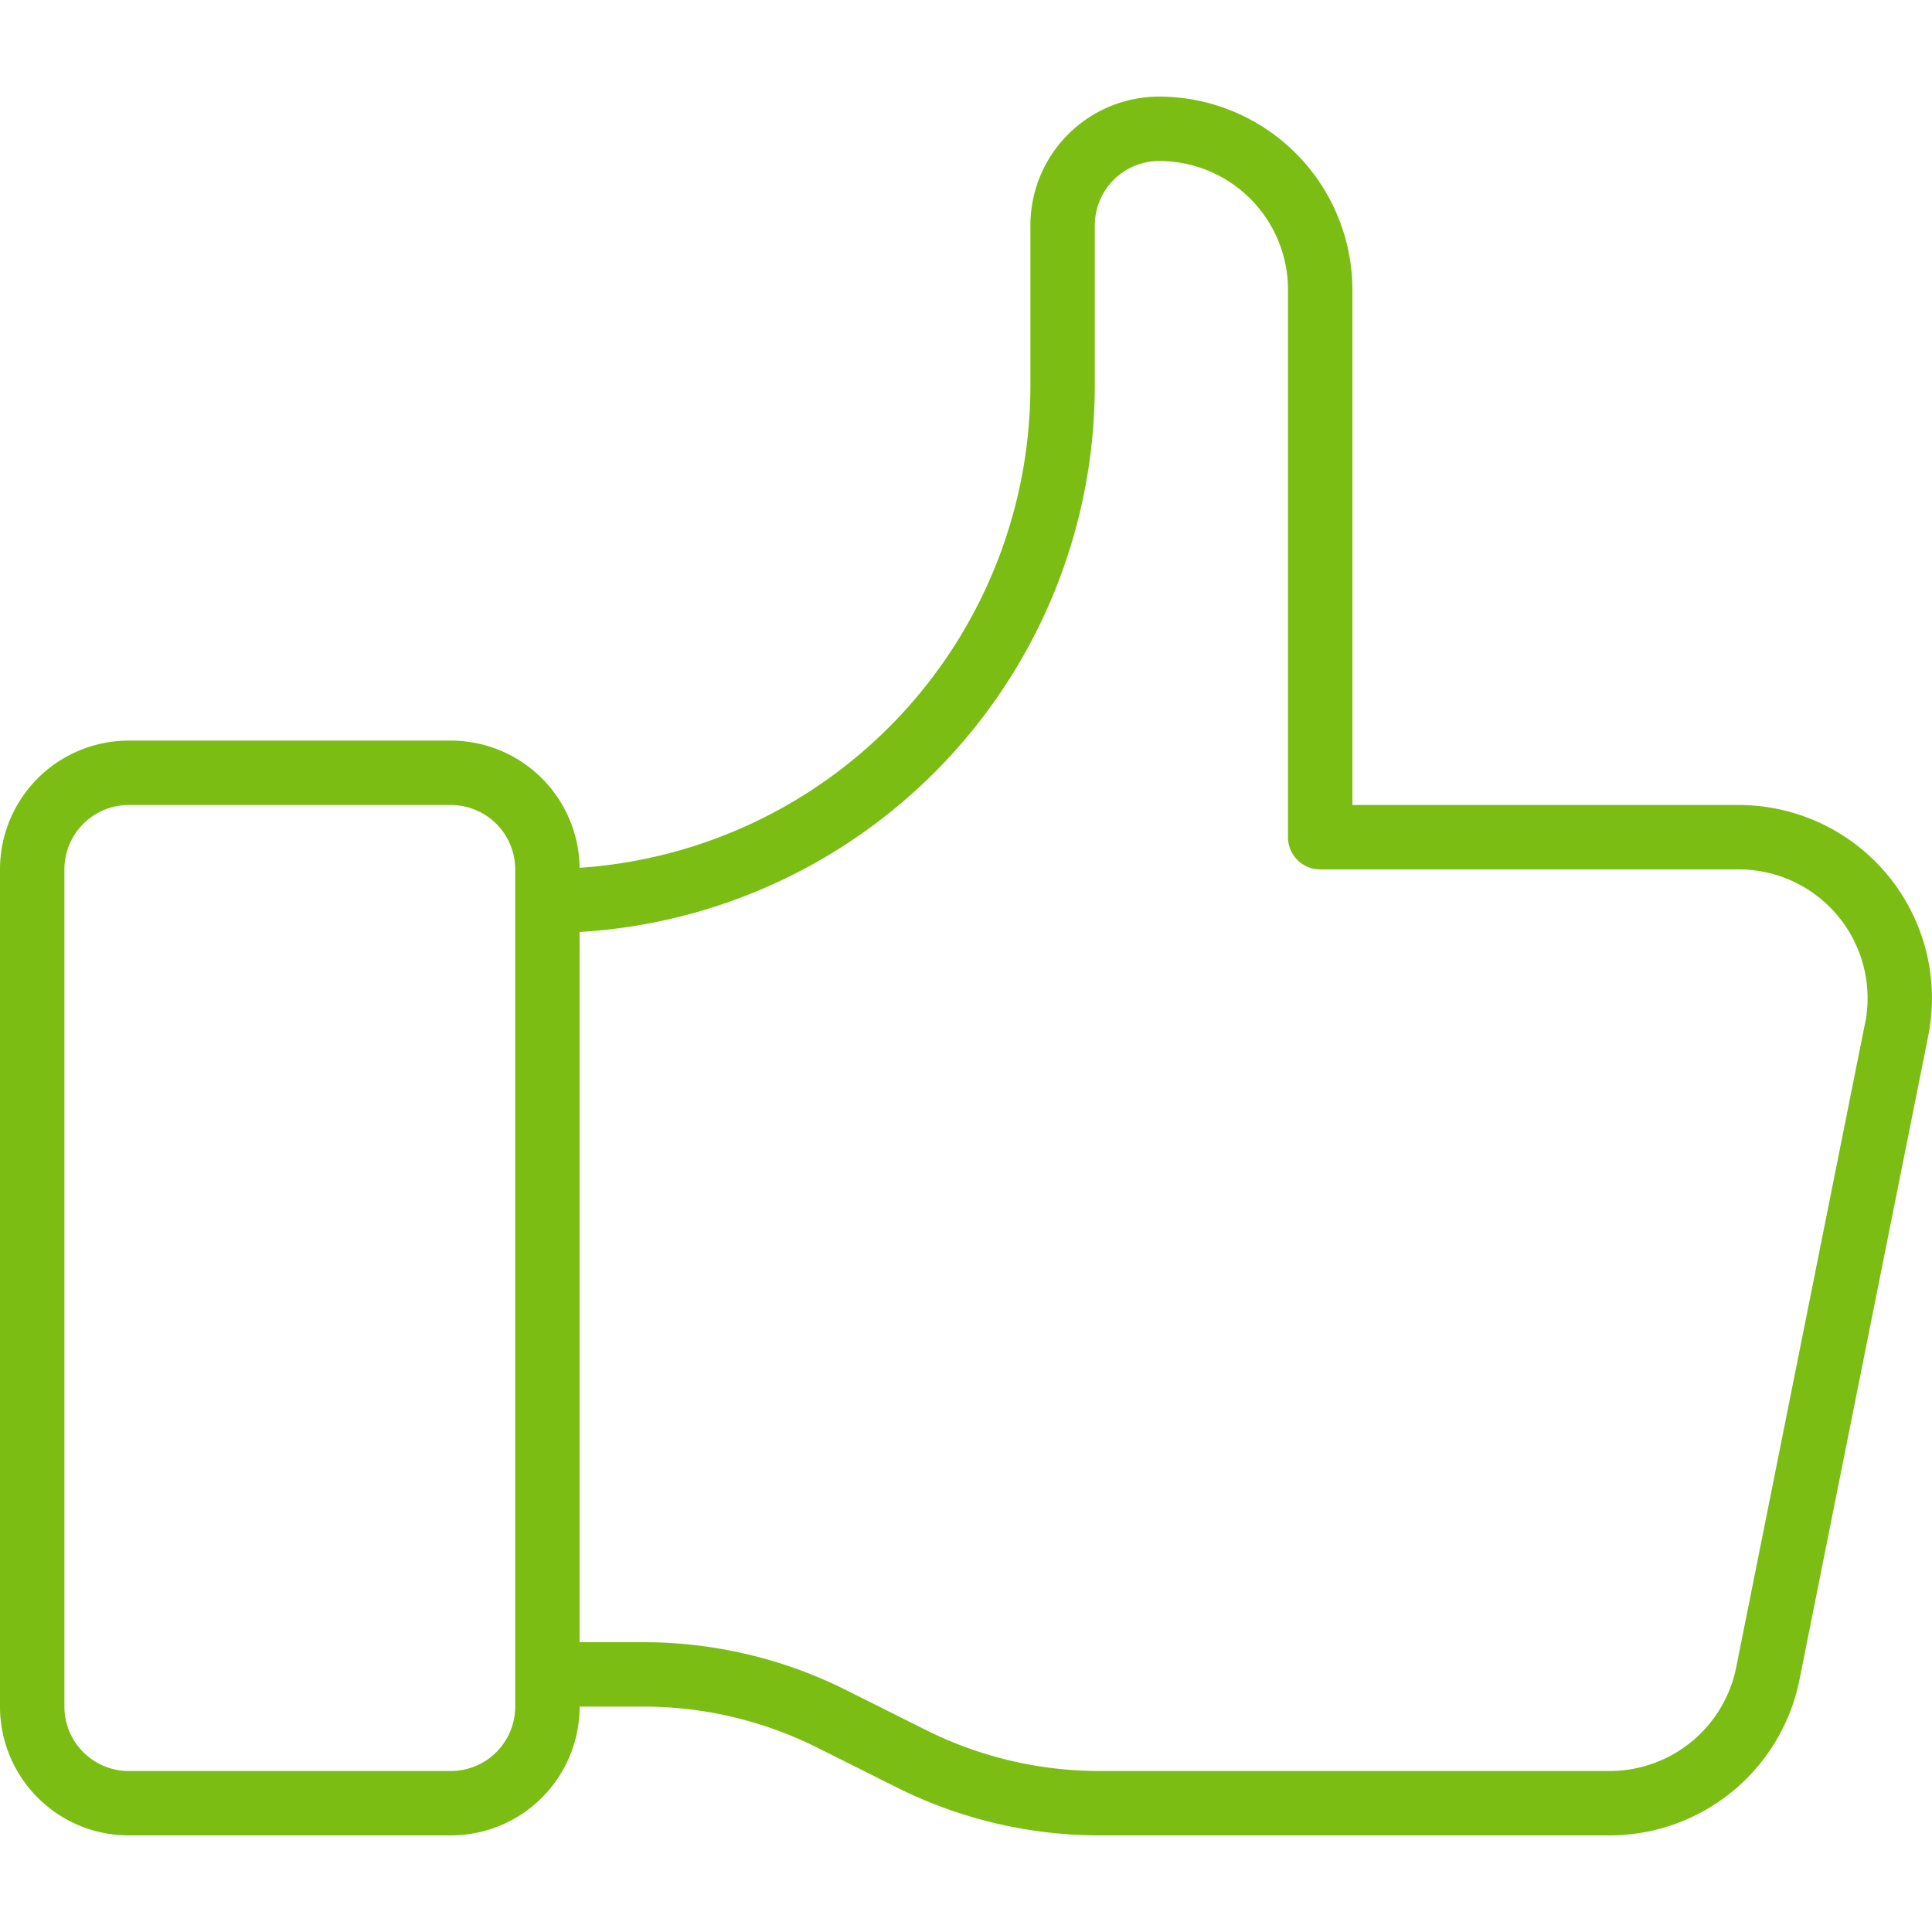 <svg xmlns="http://www.w3.org/2000/svg" version="1.1" xmlns:xlink="http://www.w3.org/1999/xlink" width="512" height="512" x="0" y="0" viewBox="0 0 60 60" style="enable-background:new 0 0 512 512" xml:space="preserve" class=""><g><path d="M54 25H42V9a6.007 6.007 0 0 0-6-6 4 4 0 0 0-4 4v5a15.007 15.007 0 0 1-14 14.95A4 4 0 0 0 14 23H4a4 4 0 0 0-4 4v26a4 4 0 0 0 4 4h10a4 4 0 0 0 4-4h2a12.055 12.055 0 0 1 5.366 1.267l2.51 1.256A14.083 14.083 0 0 0 34.136 57H50a6.015 6.015 0 0 0 5.882-4.823l4-20A6 6 0 0 0 54 25ZM16 53a2 2 0 0 1-2 2H4a2 2 0 0 1-2-2V27a2 2 0 0 1 2-2h10a2 2 0 0 1 2 2Zm41.92-21.221-4 20A4.01 4.01 0 0 1 50 55H34.136a12.06 12.06 0 0 1-5.366-1.266l-2.51-1.256A14.064 14.064 0 0 0 20 51h-2V28.944A17.007 17.007 0 0 0 34 12V7a2 2 0 0 1 2-2 4 4 0 0 1 4 4v17a1 1 0 0 0 1 1h13a4 4 0 0 1 3.922 4.784Z" fill="#7cbd13" opacity="1" data-original="#000000"></path></g></svg>